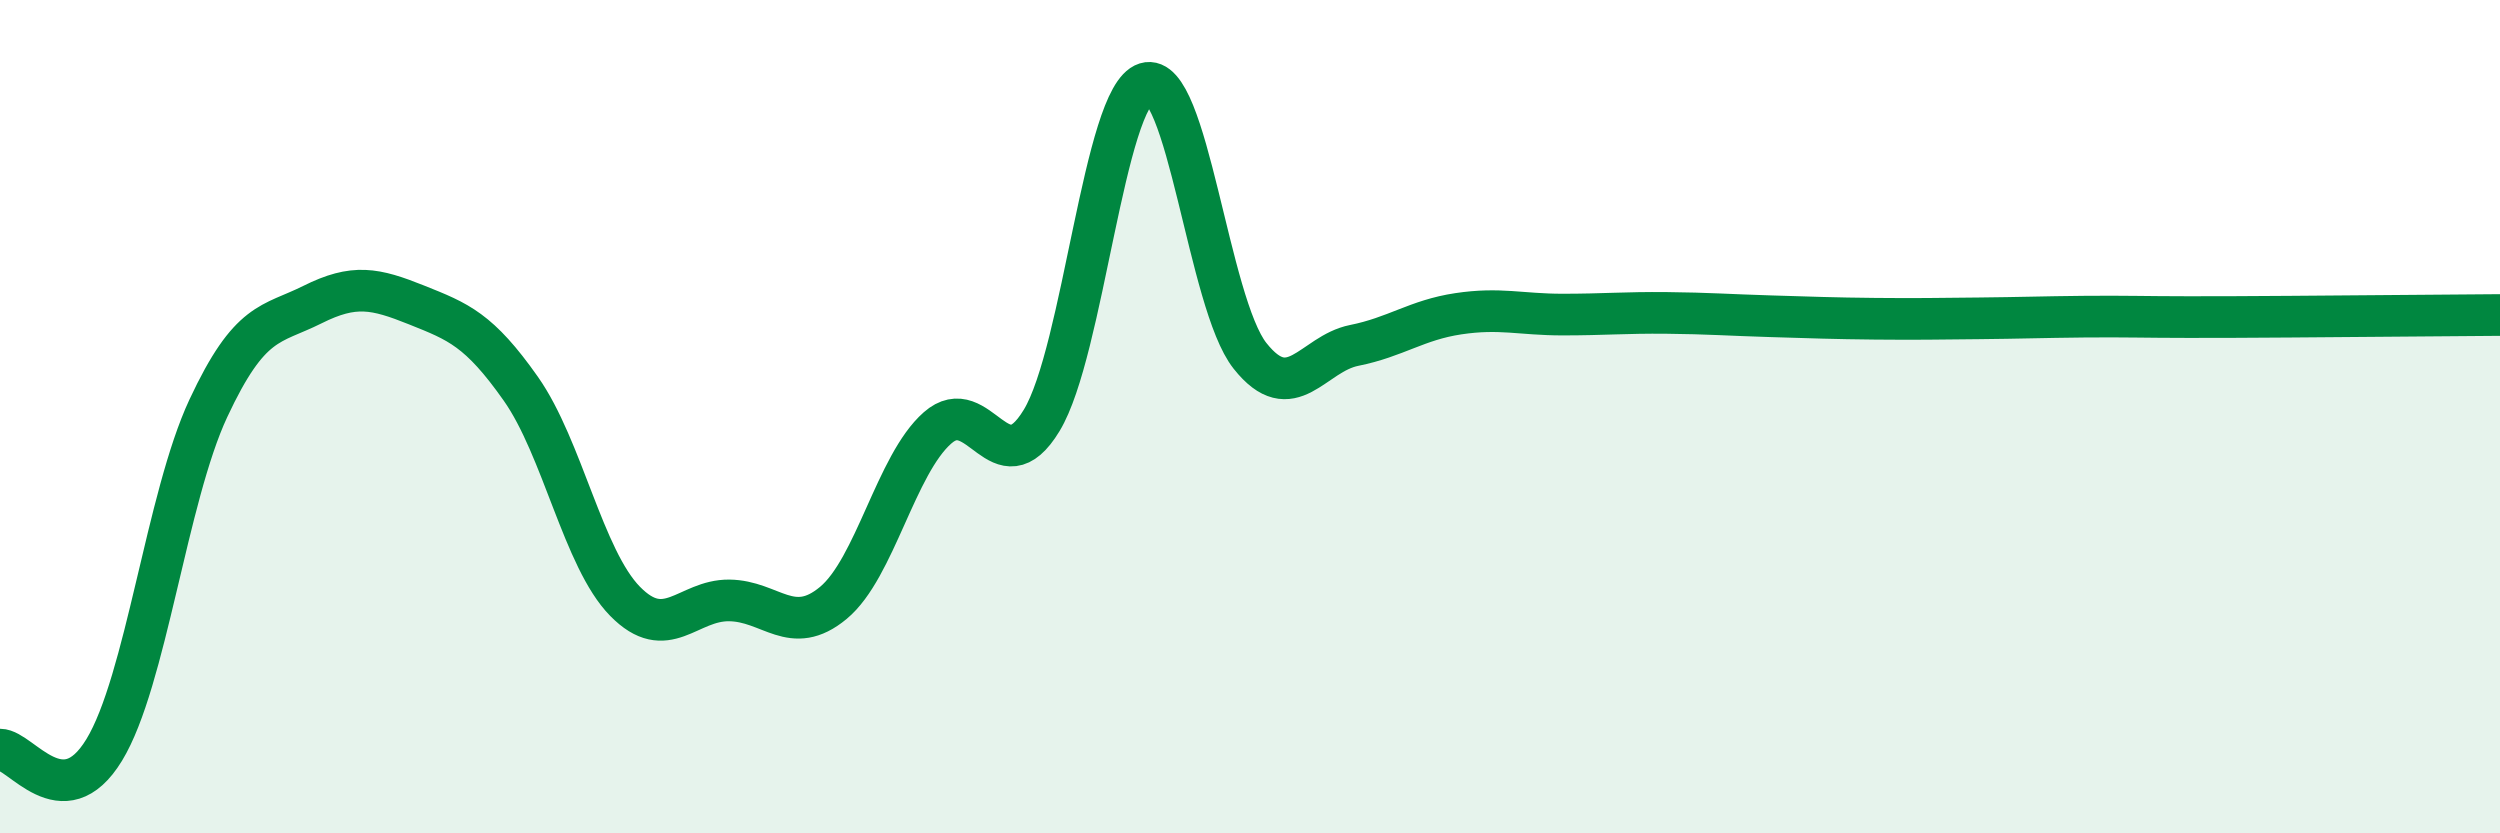 
    <svg width="60" height="20" viewBox="0 0 60 20" xmlns="http://www.w3.org/2000/svg">
      <path
        d="M 0,17.99 C 0.5,17.99 1.5,19.64 2.5,18 C 3.5,16.36 4,11.94 5,9.8 C 6,7.66 6.5,7.81 7.5,7.31 C 8.5,6.81 9,6.92 10,7.32 C 11,7.72 11.5,7.91 12.5,9.33 C 13.5,10.75 14,13.41 15,14.43 C 16,15.45 16.5,14.4 17.5,14.41 C 18.5,14.42 19,15.3 20,14.47 C 21,13.64 21.5,11.15 22.5,10.27 C 23.5,9.39 24,11.74 25,10.09 C 26,8.44 26.5,2.31 27.5,2 C 28.5,1.69 29,7.28 30,8.54 C 31,9.8 31.5,8.49 32.5,8.29 C 33.5,8.09 34,7.68 35,7.53 C 36,7.38 36.5,7.55 37.5,7.55 C 38.5,7.55 39,7.5 40,7.51 C 41,7.52 41.5,7.56 42.5,7.59 C 43.5,7.62 44,7.64 45,7.65 C 46,7.66 46.5,7.65 47.5,7.64 C 48.5,7.63 49,7.61 50,7.6 C 51,7.59 51.5,7.61 52.5,7.61 C 53.5,7.61 53.5,7.61 55,7.6 C 56.5,7.59 59,7.57 60,7.56L60 20L0 20Z"
        fill="#008740"
        opacity="0.1"
        stroke-linecap="round"
        stroke-linejoin="round"
      />
      <path
        d="M 0,17.99 C 0.5,17.99 1.5,19.64 2.5,18 C 3.5,16.36 4,11.94 5,9.8 C 6,7.66 6.5,7.81 7.5,7.31 C 8.5,6.81 9,6.92 10,7.32 C 11,7.72 11.5,7.91 12.5,9.33 C 13.5,10.75 14,13.41 15,14.43 C 16,15.45 16.5,14.4 17.5,14.41 C 18.5,14.42 19,15.3 20,14.47 C 21,13.64 21.5,11.15 22.5,10.27 C 23.5,9.39 24,11.74 25,10.09 C 26,8.44 26.5,2.31 27.5,2 C 28.5,1.69 29,7.28 30,8.54 C 31,9.8 31.5,8.49 32.5,8.29 C 33.5,8.09 34,7.68 35,7.53 C 36,7.38 36.5,7.55 37.5,7.55 C 38.5,7.55 39,7.5 40,7.51 C 41,7.52 41.5,7.56 42.5,7.59 C 43.5,7.62 44,7.64 45,7.65 C 46,7.66 46.5,7.65 47.5,7.64 C 48.5,7.63 49,7.61 50,7.6 C 51,7.59 51.5,7.61 52.5,7.61 C 53.5,7.61 53.5,7.61 55,7.6 C 56.5,7.59 59,7.57 60,7.56"
        stroke="#008740"
        stroke-width="1"
        fill="none"
        stroke-linecap="round"
        stroke-linejoin="round"
      />
    </svg>
  